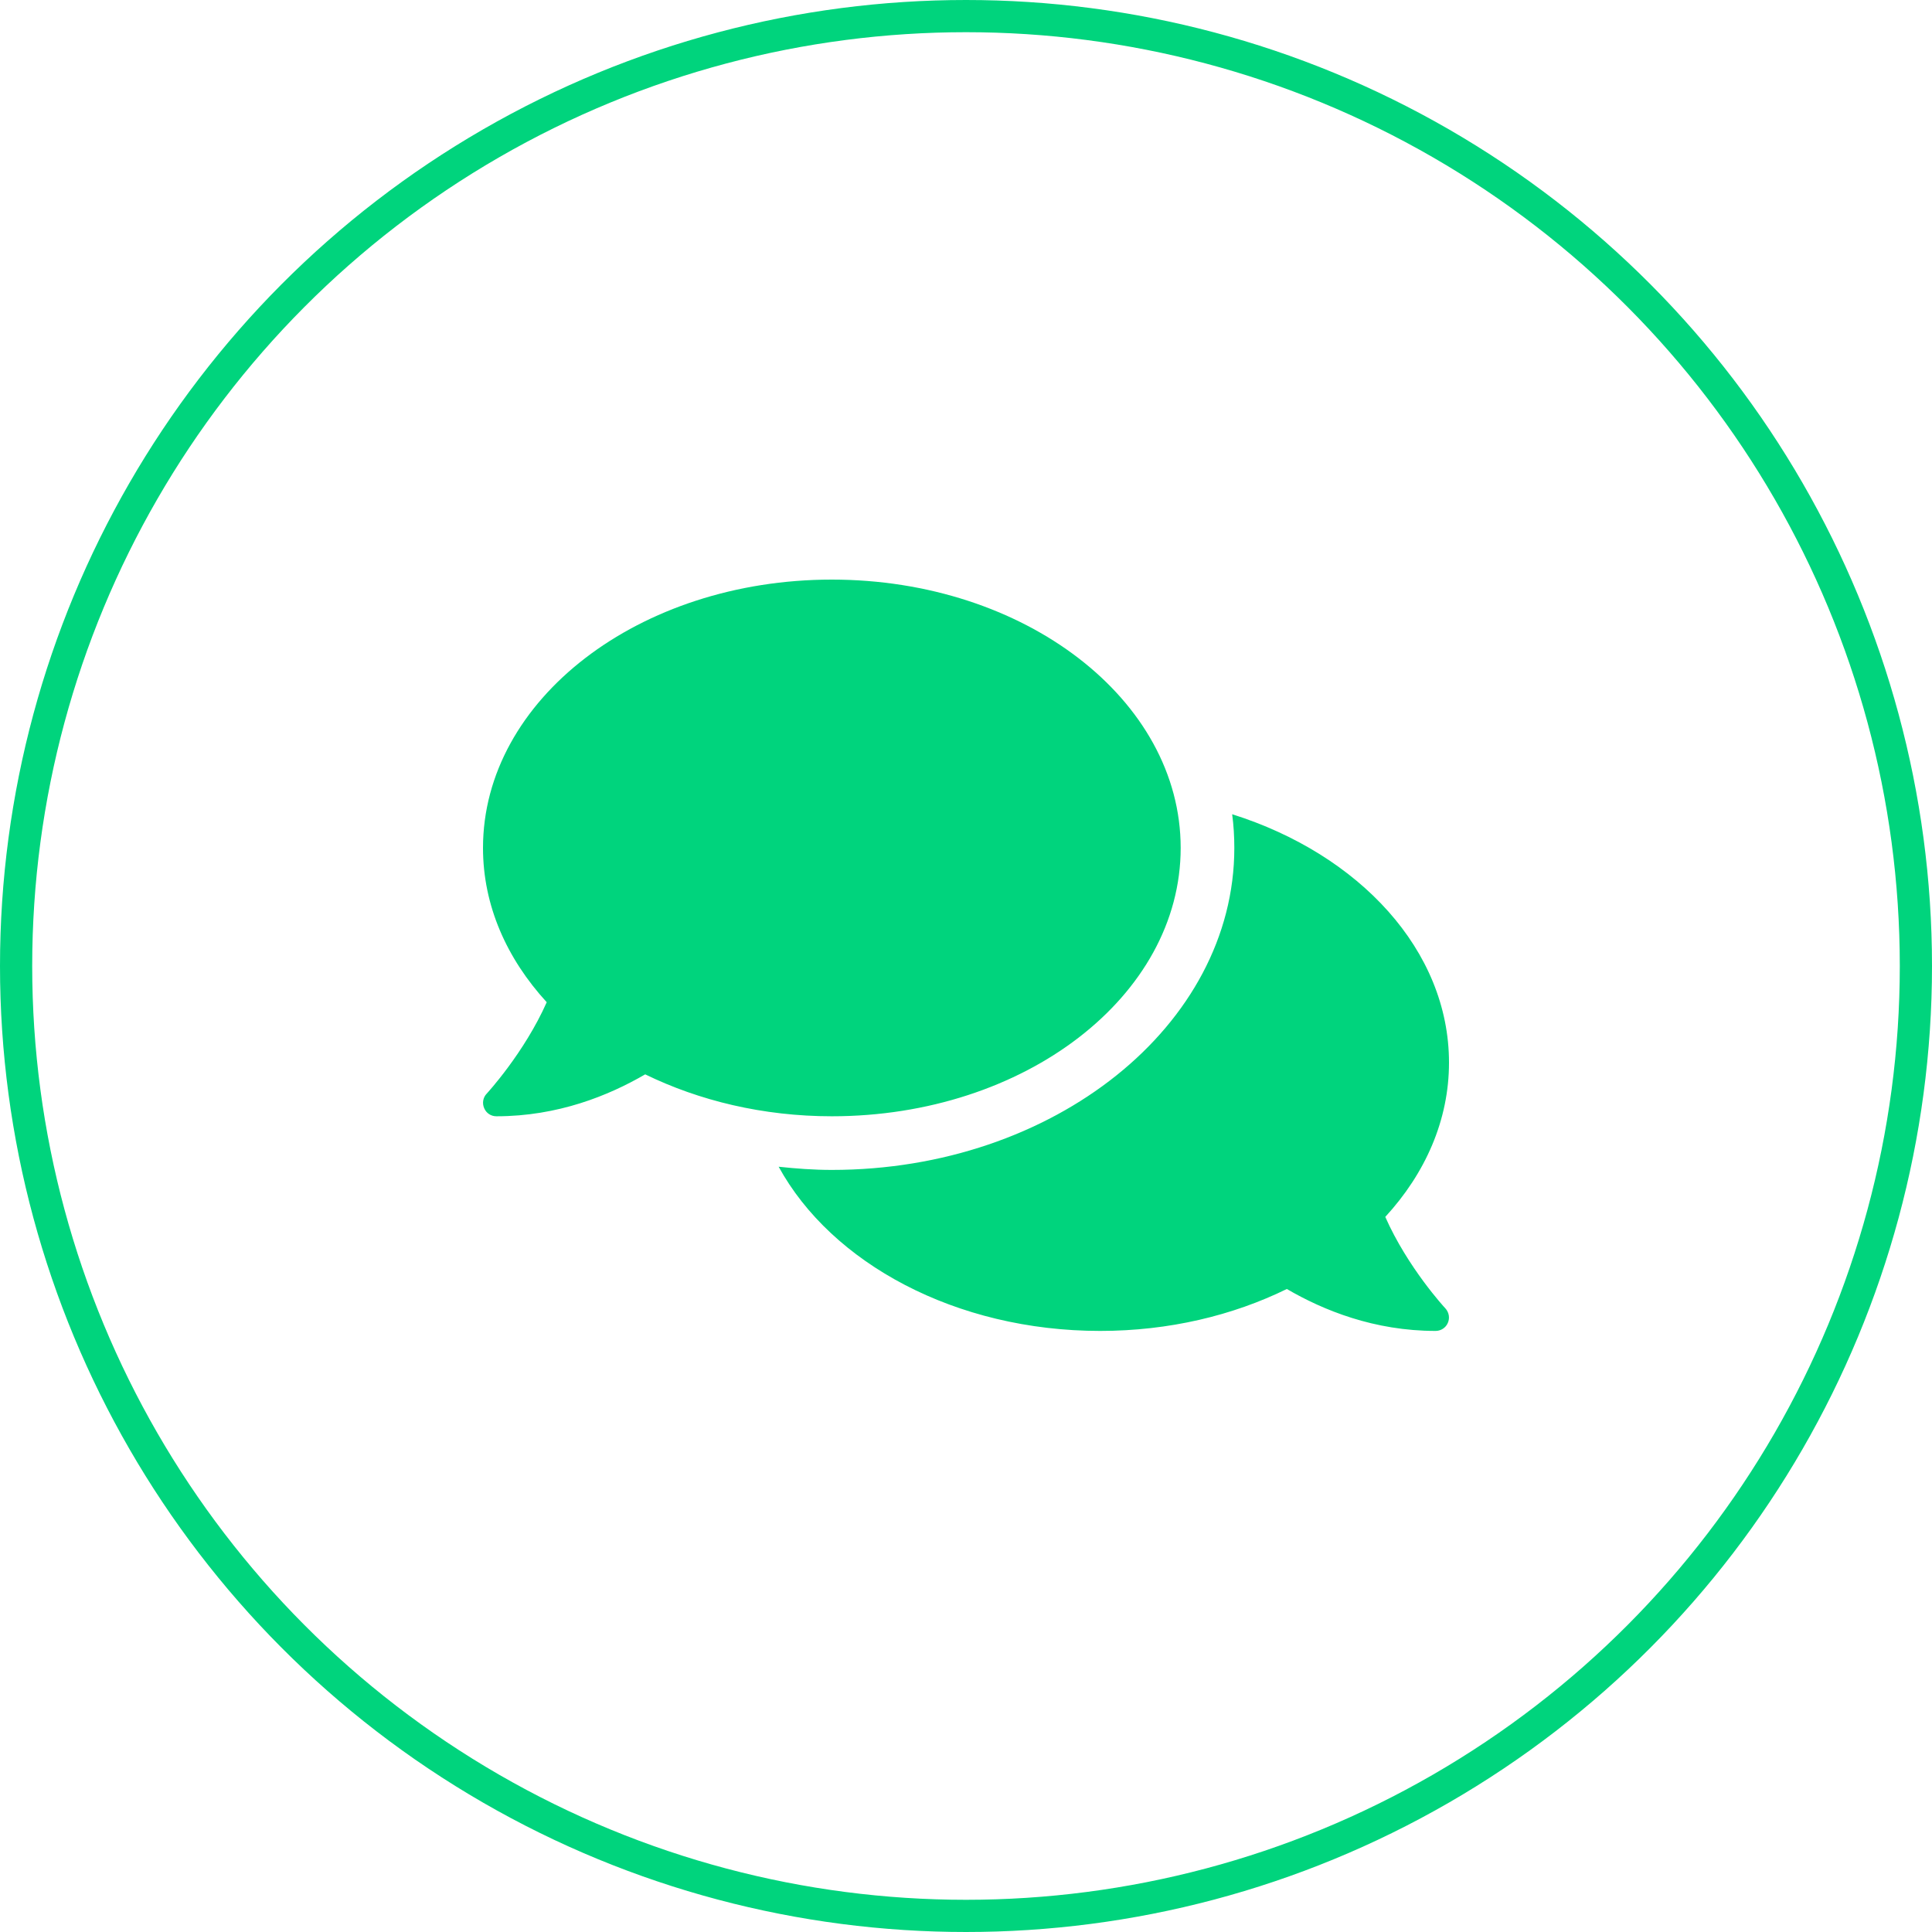 <svg width="60" height="60" viewBox="0 0 60 60" fill="none" xmlns="http://www.w3.org/2000/svg">
<circle cx="30" cy="30" r="29.5" stroke="#00D47D"/>
<path d="M36.667 26.333C36.667 21.729 31.818 18 25.833 18C19.849 18 15 21.729 15 26.333C15 28.12 15.734 29.766 16.979 31.125C16.281 32.698 15.13 33.948 15.115 33.964C15 34.083 14.969 34.26 15.037 34.417C15.104 34.573 15.25 34.667 15.417 34.667C17.323 34.667 18.901 34.026 20.037 33.365C21.713 34.182 23.698 34.667 25.833 34.667C31.818 34.667 36.667 30.938 36.667 26.333ZM43.021 37.792C44.266 36.438 45 34.786 45 33C45 29.516 42.214 26.531 38.266 25.287C38.312 25.63 38.333 25.979 38.333 26.333C38.333 31.849 32.724 36.333 25.833 36.333C25.271 36.333 24.724 36.292 24.182 36.234C25.823 39.229 29.677 41.333 34.167 41.333C36.302 41.333 38.286 40.854 39.964 40.031C41.099 40.693 42.677 41.333 44.583 41.333C44.75 41.333 44.901 41.234 44.964 41.083C45.031 40.932 45 40.755 44.885 40.63C44.87 40.615 43.719 39.37 43.021 37.792Z" fill="#00D47D"/>
</svg>
